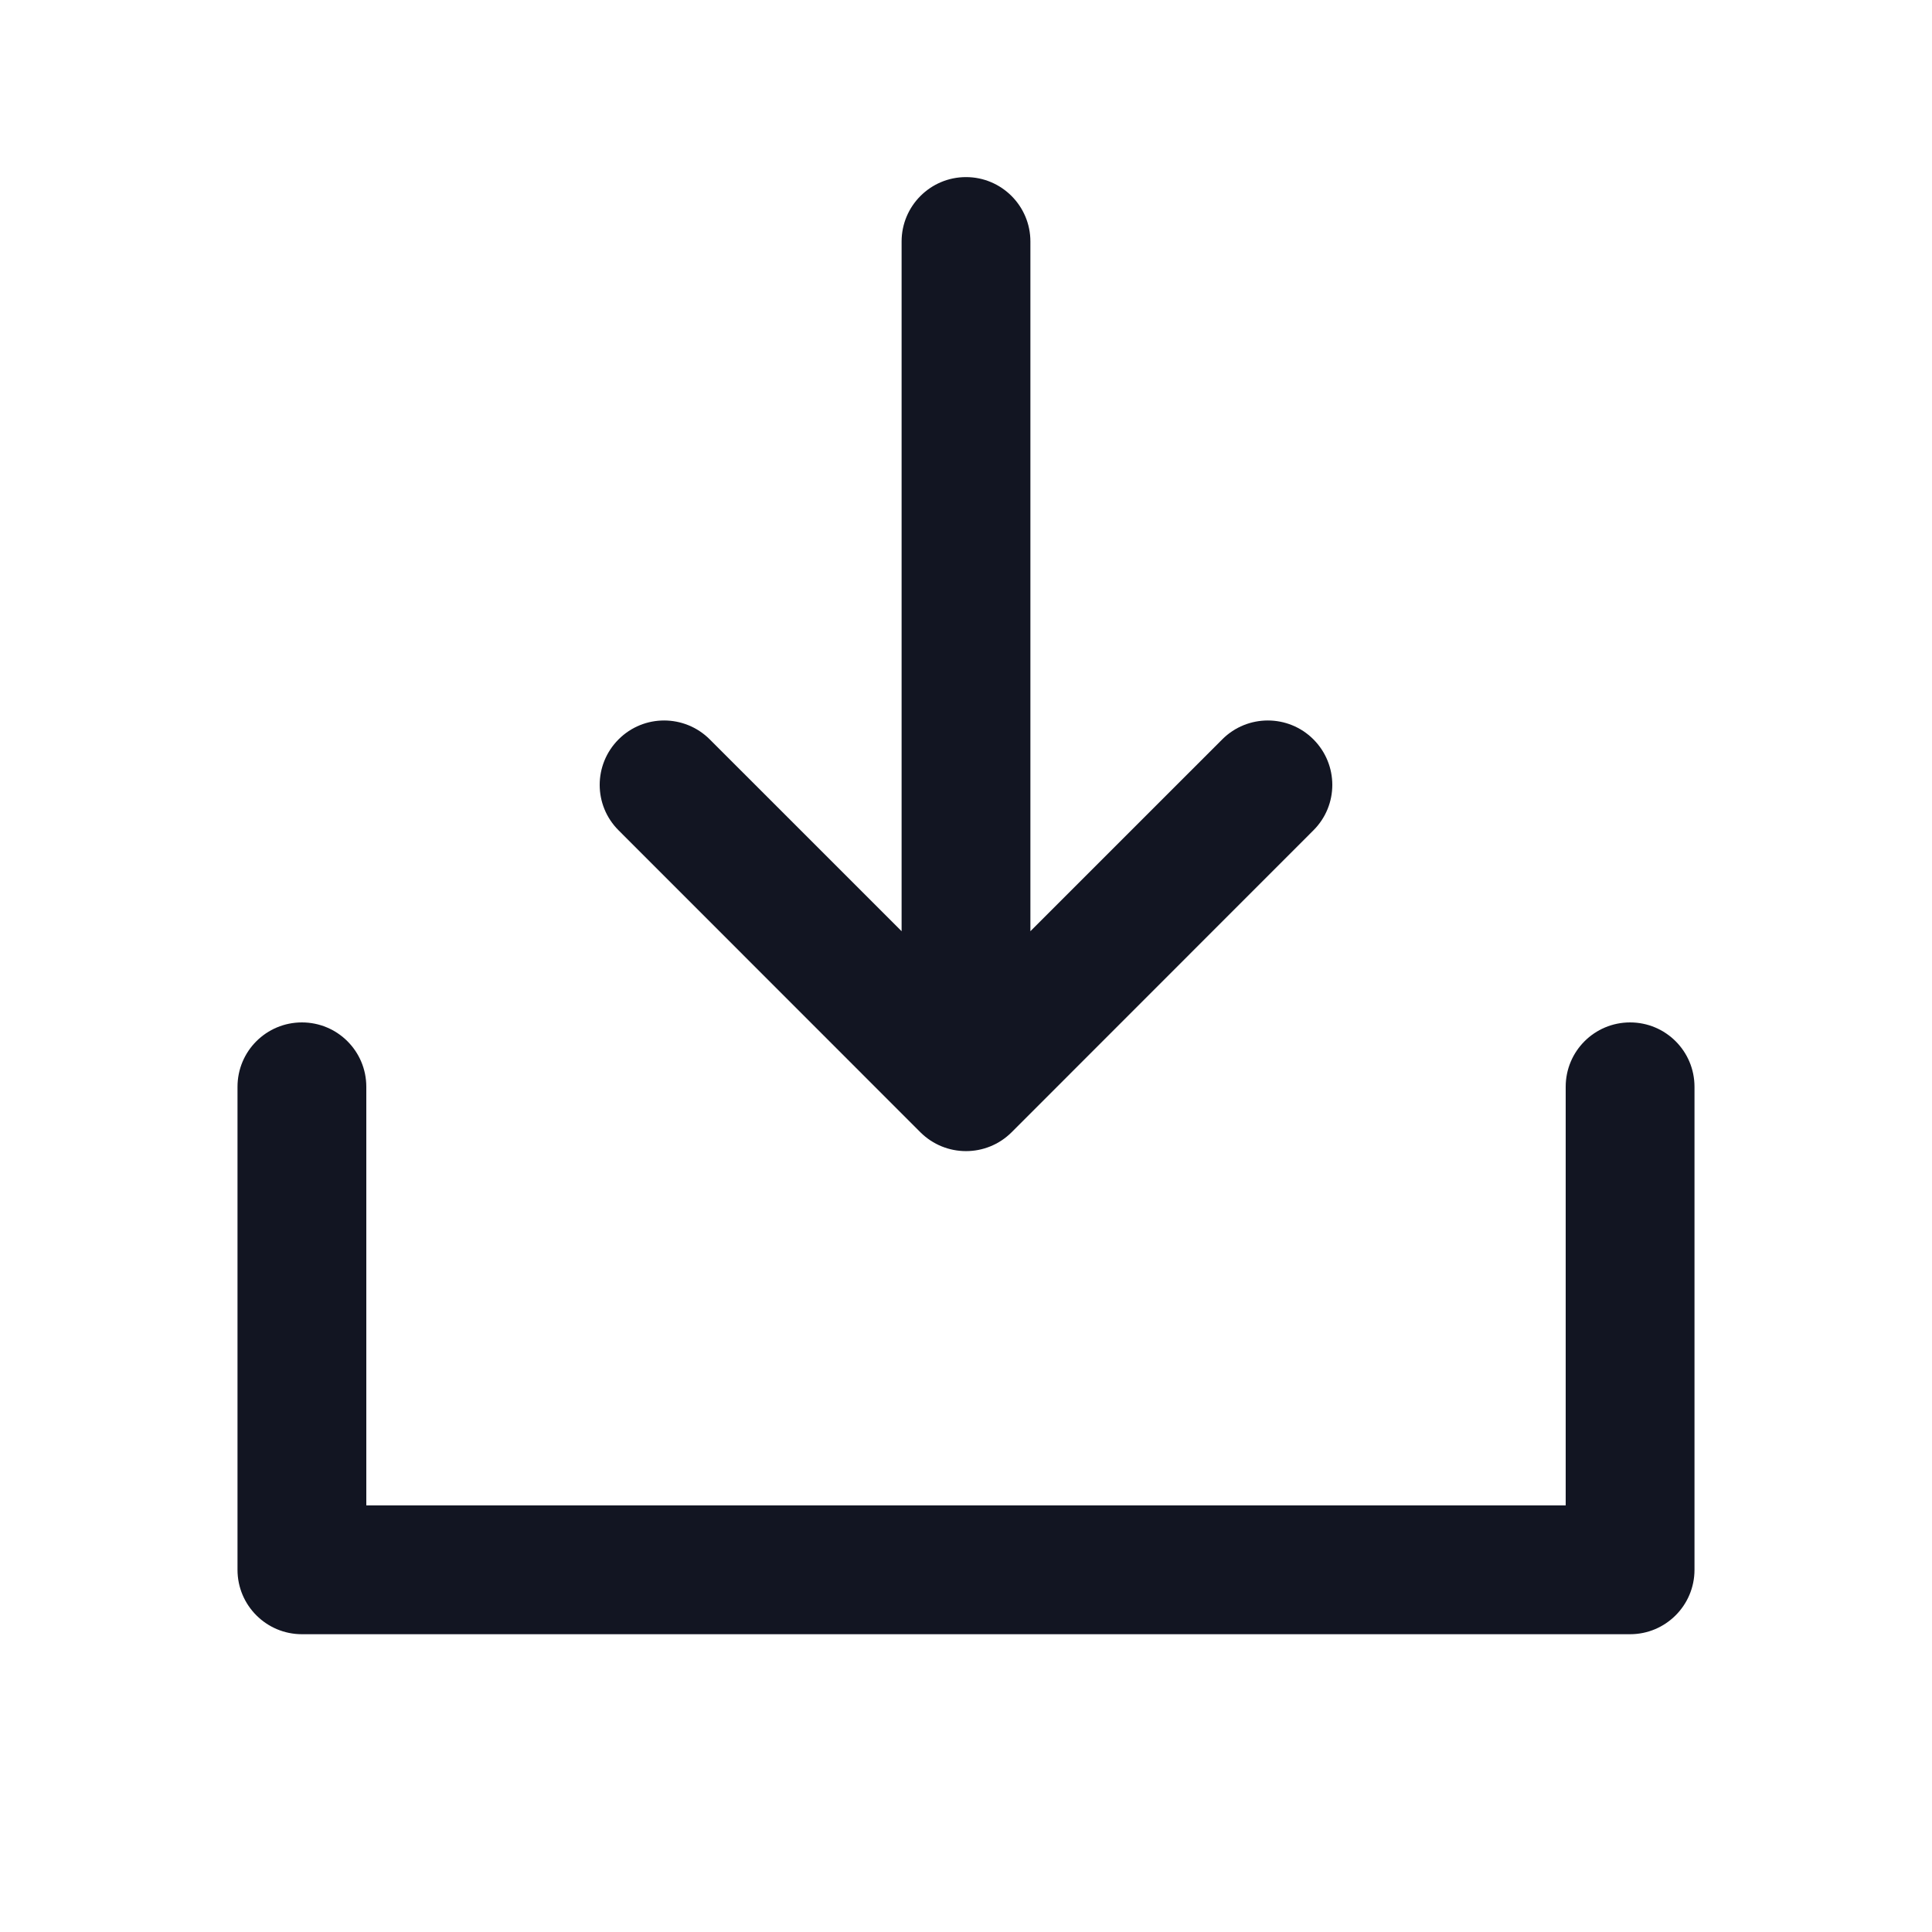 <?xml version="1.0" encoding="UTF-8"?> <svg xmlns="http://www.w3.org/2000/svg" width="15" height="15" viewBox="0 0 15 15" fill="none"><path d="M1.844 8.438C1.844 8.161 2.068 7.938 2.344 7.938C2.62 7.938 2.844 8.161 2.844 8.438V11.688H12.156V8.438C12.156 8.161 12.38 7.938 12.656 7.938C12.932 7.938 13.156 8.161 13.156 8.438V12.188C13.156 12.464 12.932 12.688 12.656 12.688H2.344C2.068 12.688 1.844 12.464 1.844 12.188V8.438ZM7 1.875C7 1.599 7.224 1.375 7.5 1.375C7.776 1.375 8 1.599 8 1.875V7.23L9.49 5.74C9.685 5.545 10.002 5.545 10.197 5.74C10.393 5.936 10.393 6.252 10.197 6.447L7.854 8.791C7.658 8.986 7.342 8.986 7.146 8.791L4.803 6.447C4.607 6.252 4.607 5.936 4.803 5.74C4.998 5.545 5.314 5.545 5.51 5.74L7 7.23V1.875Z" fill="#121522"></path></svg> 
